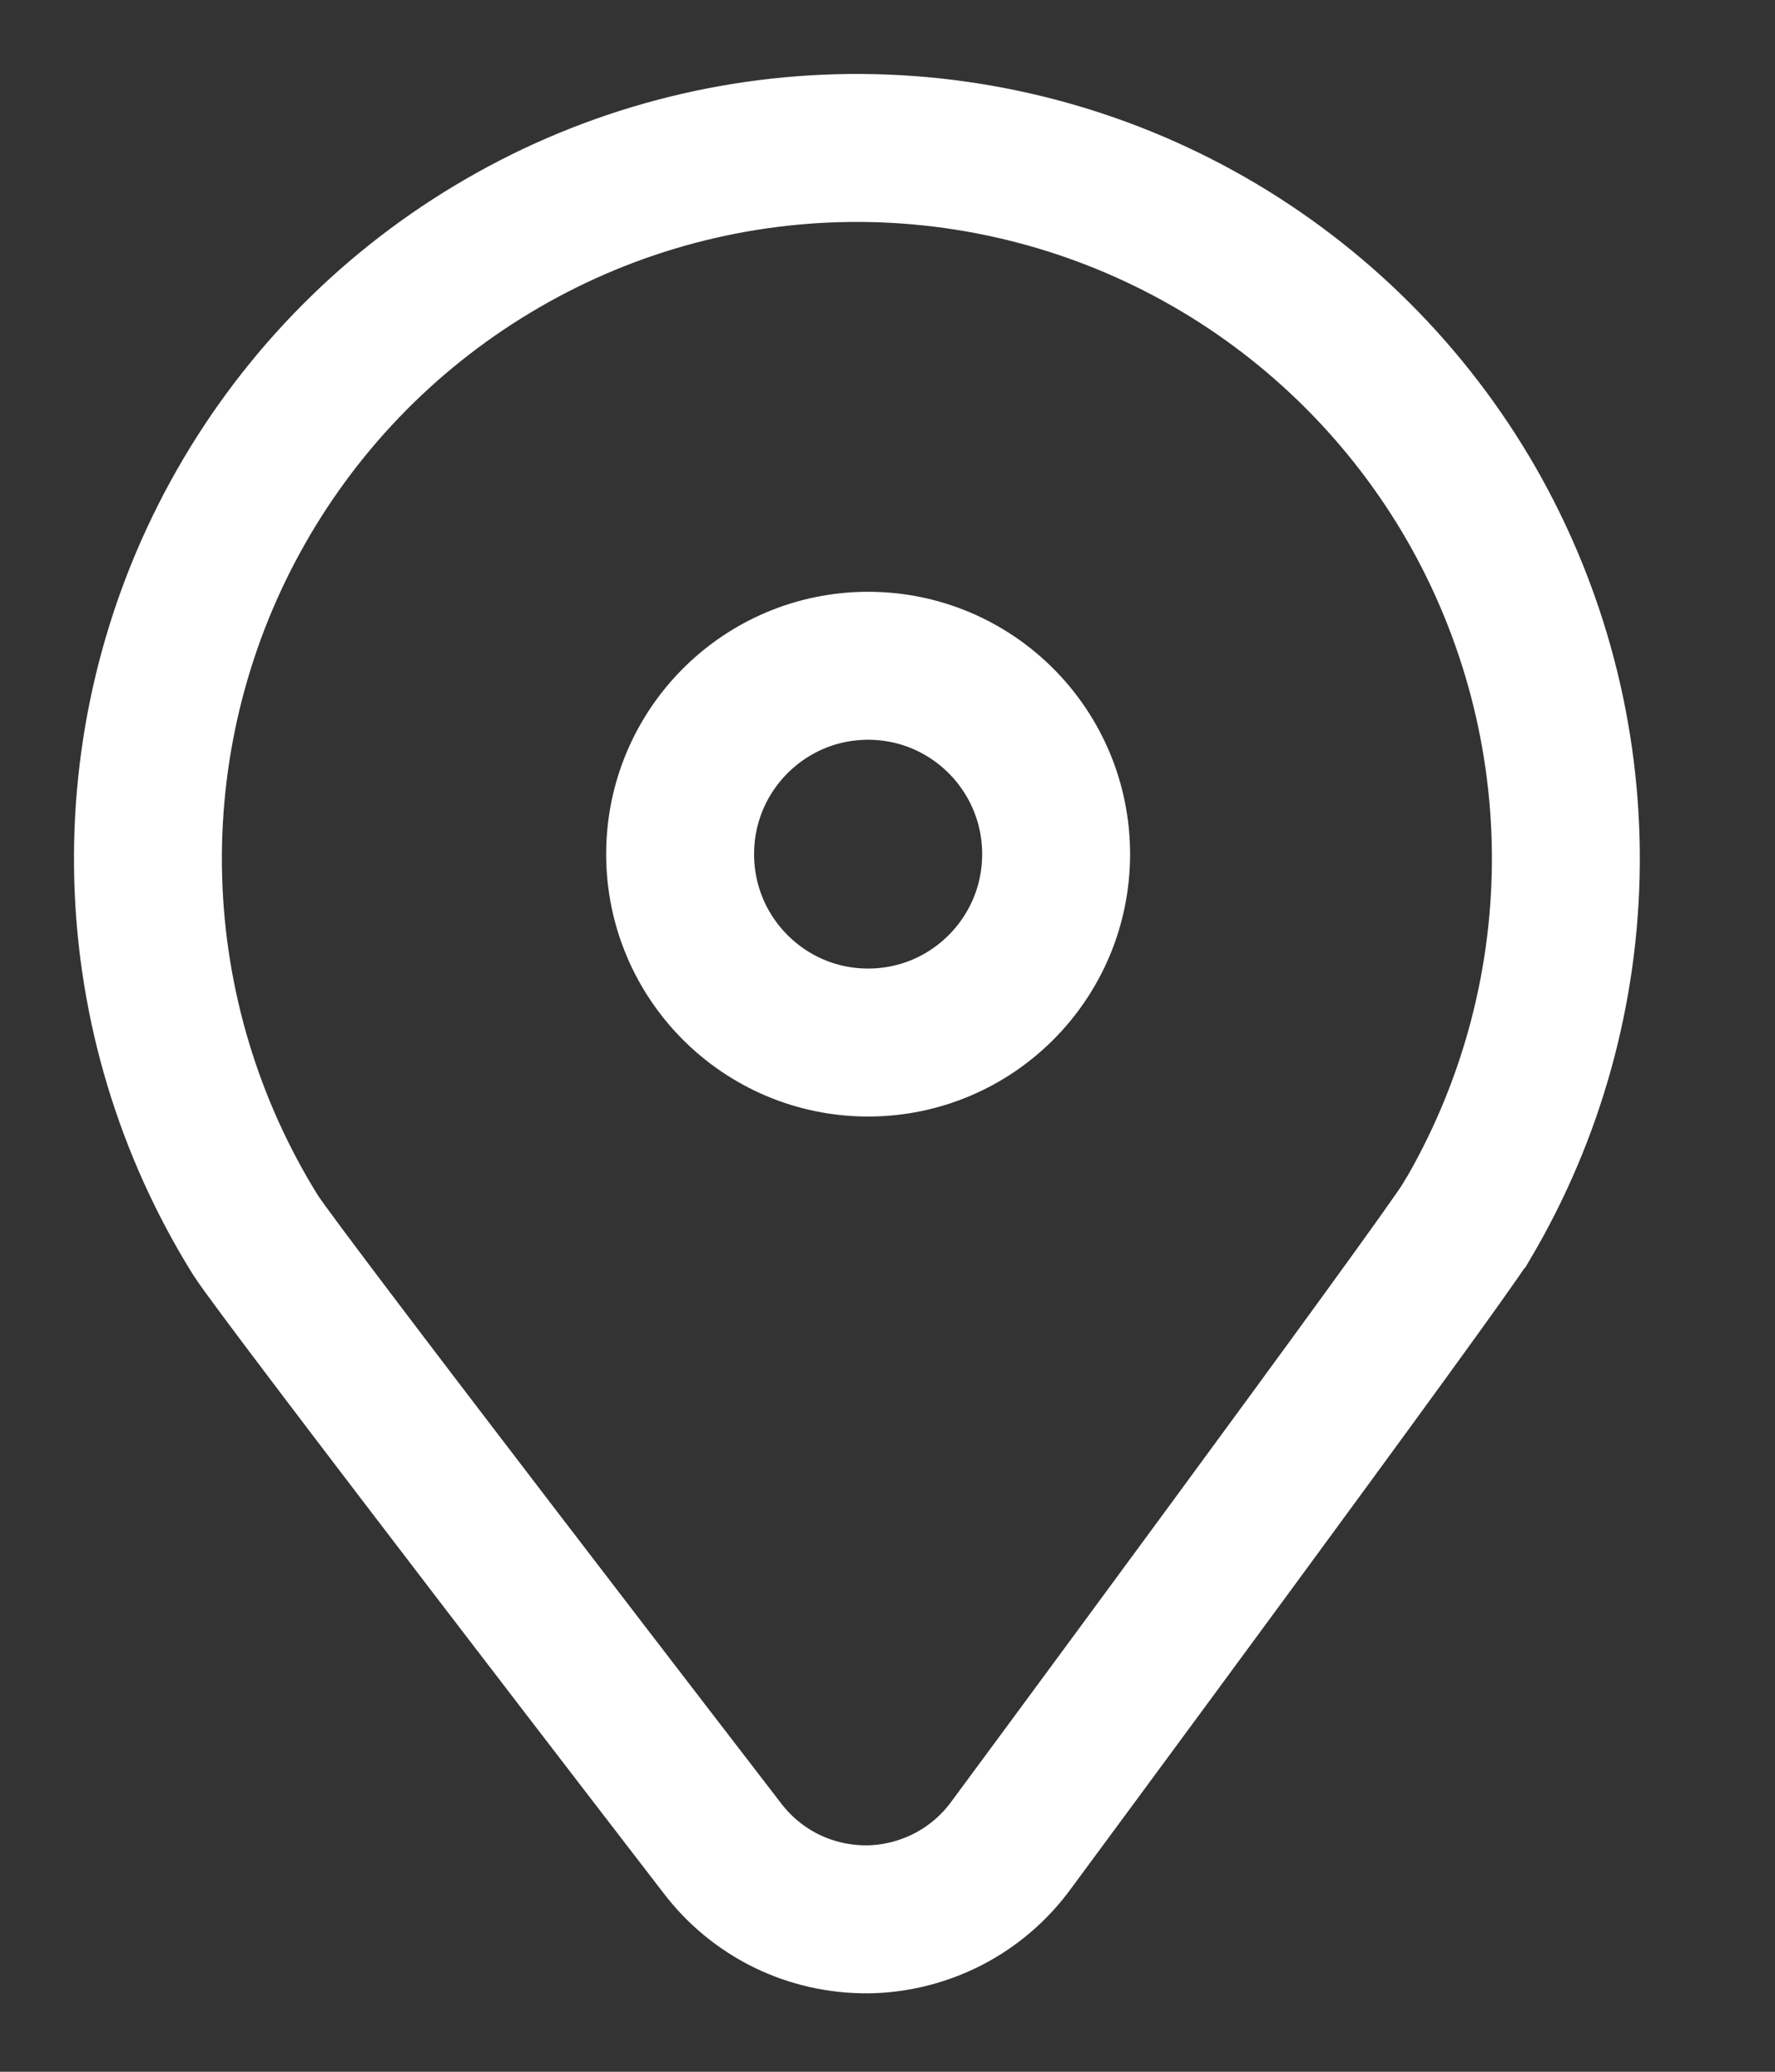 <svg width="12" height="14" viewBox="0 0 12 14" fill="none" xmlns="http://www.w3.org/2000/svg">
<rect x="0" y="0" width="12" height="14" fill="#333333" stroke="none"/>
<path d="M9.914 8.256C10.348 7.523 10.58 6.688 10.586 5.835C10.592 4.983 10.371 4.144 9.947 3.405C9.522 2.667 8.909 2.055 8.17 1.632C7.431 1.209 6.593 0.991 5.742 1C4.891 1.009 4.058 1.245 3.329 1.684C2.599 2.122 1.999 2.747 1.59 3.495C1.181 4.242 0.978 5.085 1.002 5.938C1.026 6.79 1.276 7.62 1.726 8.344V8.344L1.728 8.347C1.886 8.6 4.883 12.489 4.883 12.489C4.998 12.64 5.146 12.762 5.317 12.846C5.487 12.929 5.674 12.971 5.864 12.97C6.053 12.968 6.24 12.921 6.408 12.835C6.577 12.748 6.723 12.623 6.835 12.47C6.835 12.47 9.757 8.518 9.911 8.259L9.914 8.256Z" stroke="white" stroke-miterlimit="10"/>
<path d="M5.869 7.045C6.571 7.045 7.14 6.475 7.14 5.772C7.14 5.069 6.571 4.499 5.869 4.499C5.167 4.499 4.598 5.069 4.598 5.772C4.598 6.475 5.167 7.045 5.869 7.045Z" stroke="white" stroke-miterlimit="10"/>
</svg>
